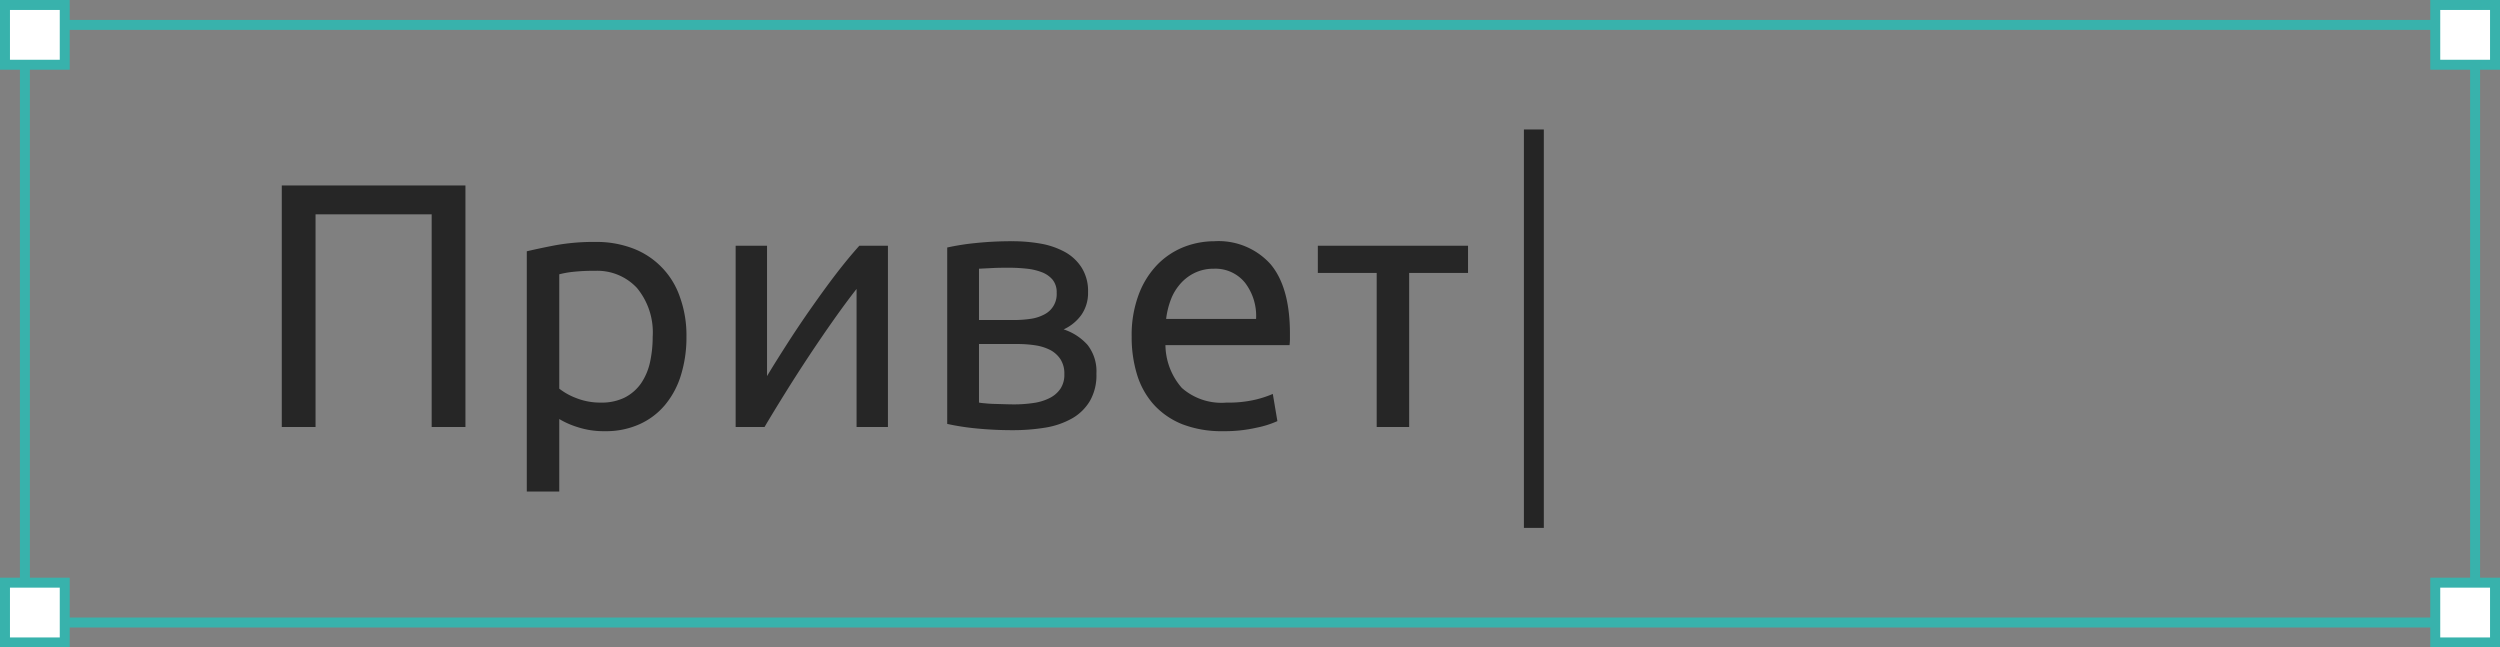 <?xml version="1.0" encoding="UTF-8"?> <svg xmlns="http://www.w3.org/2000/svg" id="text" width="251" height="65" viewBox="0 0 251 65"><rect x="0" y="0" width="251" height="65" fill="#808080" stroke="none"/> <defs> <style> .cls-1 { fill: #262626; fill-rule: evenodd; } .cls-2 { fill: none; } .cls-2, .cls-3 { stroke: #38b2ac; } .cls-2, .cls-3, .cls-4 { stroke-width: 1px; } .cls-3, .cls-4 { fill: #fff; } .cls-4 { stroke: #252525; } </style> </defs> <path id="Привет" class="cls-1" d="M1198.79,4234.12v24.25h3.39v-21.35h11.66v21.35h3.39v-24.25h-18.44Zm36.96,17.8a6.058,6.058,0,0,1-.91,2.1,4.512,4.512,0,0,1-1.63,1.4,5.219,5.219,0,0,1-2.4.5,6.55,6.55,0,0,1-2.45-.45,6.458,6.458,0,0,1-1.71-.95v-11.48a9.533,9.533,0,0,1,1.31-.24,18.991,18.991,0,0,1,2.29-.11,5.442,5.442,0,0,1,4.2,1.72,6.99,6.99,0,0,1,1.58,4.9A12,12,0,0,1,1235.75,4251.92Zm3.02-6.58a7.95,7.95,0,0,0-4.7-4.89,10.266,10.266,0,0,0-3.78-.66,21.574,21.574,0,0,0-4.01.33c-1.16.22-2.12,0.43-2.89,0.61v24.12h3.26v-7.28a8.333,8.333,0,0,0,1.8.8,8.42,8.42,0,0,0,2.78.42,8.161,8.161,0,0,0,3.48-.7,7.146,7.146,0,0,0,2.58-1.96,8.572,8.572,0,0,0,1.59-3.01,12.8,12.8,0,0,0,.54-3.81A11.286,11.286,0,0,0,1238.77,4245.34Zm18.01-5.17c-0.72.8-1.5,1.74-2.33,2.82s-1.65,2.22-2.48,3.4-1.63,2.37-2.4,3.57-1.46,2.3-2.06,3.3v-13.09h-3.15v18.2h2.9c0.56-.95,1.23-2.05,2-3.29s1.57-2.49,2.41-3.76,1.68-2.5,2.52-3.69,1.61-2.23,2.31-3.12v13.86h3.15v-18.2h-2.87Zm12.01,9.87h3.88a11.855,11.855,0,0,1,1.84.14,4.835,4.835,0,0,1,1.49.49,2.771,2.771,0,0,1,.99.93,2.626,2.626,0,0,1,.37,1.45,2.523,2.523,0,0,1-.4,1.49,2.837,2.837,0,0,1-1.09.93,5.166,5.166,0,0,1-1.61.49,13.312,13.312,0,0,1-1.94.14c-0.33,0-.67-0.01-1.03-0.02l-1.03-.03c-0.33-.01-0.62-0.03-0.88-0.06a4.785,4.785,0,0,1-.59-0.07v-5.88Zm0-2.41v-5.15c0.37-.02.83-0.04,1.38-0.07s1.09-.03,1.63-0.03a16.562,16.562,0,0,1,1.73.09,5.9,5.9,0,0,1,1.54.35,2.633,2.633,0,0,1,1.1.75,1.982,1.982,0,0,1,.42,1.33,2.273,2.273,0,0,1-1.24,2.17,4.165,4.165,0,0,1-1.37.44,11.46,11.46,0,0,1-1.73.12h-3.46Zm6.68,10.8a8.074,8.074,0,0,0,2.68-.93,4.9,4.9,0,0,0,1.78-1.75,5.159,5.159,0,0,0,.65-2.73,4.306,4.306,0,0,0-.89-2.89,5.515,5.515,0,0,0-2.4-1.56,4.471,4.471,0,0,0,1.79-1.47,3.85,3.85,0,0,0,.66-2.27,4.393,4.393,0,0,0-.65-2.47,4.634,4.634,0,0,0-1.69-1.57,7.939,7.939,0,0,0-2.42-.83,16.112,16.112,0,0,0-2.8-.24,34.418,34.418,0,0,0-3.81.19,24.238,24.238,0,0,0-2.77.44v17.71a24.238,24.238,0,0,0,2.77.44,37.042,37.042,0,0,0,3.81.19A20.131,20.131,0,0,0,1275.47,4258.43Zm9.19-5.32a8.022,8.022,0,0,0,1.66,2.99,7.756,7.756,0,0,0,2.85,1.98,10.926,10.926,0,0,0,4.12.71,14.361,14.361,0,0,0,3.37-.35,9.746,9.746,0,0,0,2.09-.66l-0.46-2.73a10.419,10.419,0,0,1-1.77.58,11.835,11.835,0,0,1-2.88.29,6.012,6.012,0,0,1-4.48-1.47,6.632,6.632,0,0,1-1.65-4.3h12.46a5.68,5.68,0,0,0,.04-0.61v-0.55c0-3.12-.66-5.45-1.96-6.98a7.014,7.014,0,0,0-5.64-2.29,8.427,8.427,0,0,0-3.08.59,7.666,7.666,0,0,0-2.66,1.79,8.674,8.674,0,0,0-1.85,2.99,11.554,11.554,0,0,0-.7,4.22A12.736,12.736,0,0,0,1284.66,4253.11Zm2.92-5.59a8.034,8.034,0,0,1,.44-1.85,5.143,5.143,0,0,1,.93-1.61,4.533,4.533,0,0,1,1.45-1.14,4.31,4.31,0,0,1,1.98-.44,3.81,3.81,0,0,1,3.13,1.42,5.47,5.47,0,0,1,1.1,3.62h-9.03Zm15.23-7.35v2.73h5.91v15.47h3.26V4242.9h5.91v-2.73h-15.08Z" transform="translate(-1170.5 -4215.5)"></path> <rect id="Прямоугольник_10" data-name="Прямоугольник 10" class="cls-2" x="2.5" y="2.5" width="246" height="60"></rect> <rect id="Прямоугольник_10_копия" data-name="Прямоугольник 10 копия" class="cls-3" x="244.5" y="0.5" width="6" height="6"></rect> <rect id="Прямоугольник_10_копия_2" data-name="Прямоугольник 10 копия 2" class="cls-3" x="0.5" y="0.5" width="6" height="6"></rect> <rect id="Прямоугольник_10_копия_3" data-name="Прямоугольник 10 копия 3" class="cls-3" x="244.5" y="58.5" width="6" height="6"></rect> <rect id="Прямоугольник_10_копия_3-2" data-name="Прямоугольник 10 копия 3" class="cls-3" x="0.5" y="58.5" width="6" height="6"></rect> <rect id="Прямоугольник_11" data-name="Прямоугольник 11" class="cls-4" x="153.5" y="13.5" width="1" height="39"></rect> </svg> 